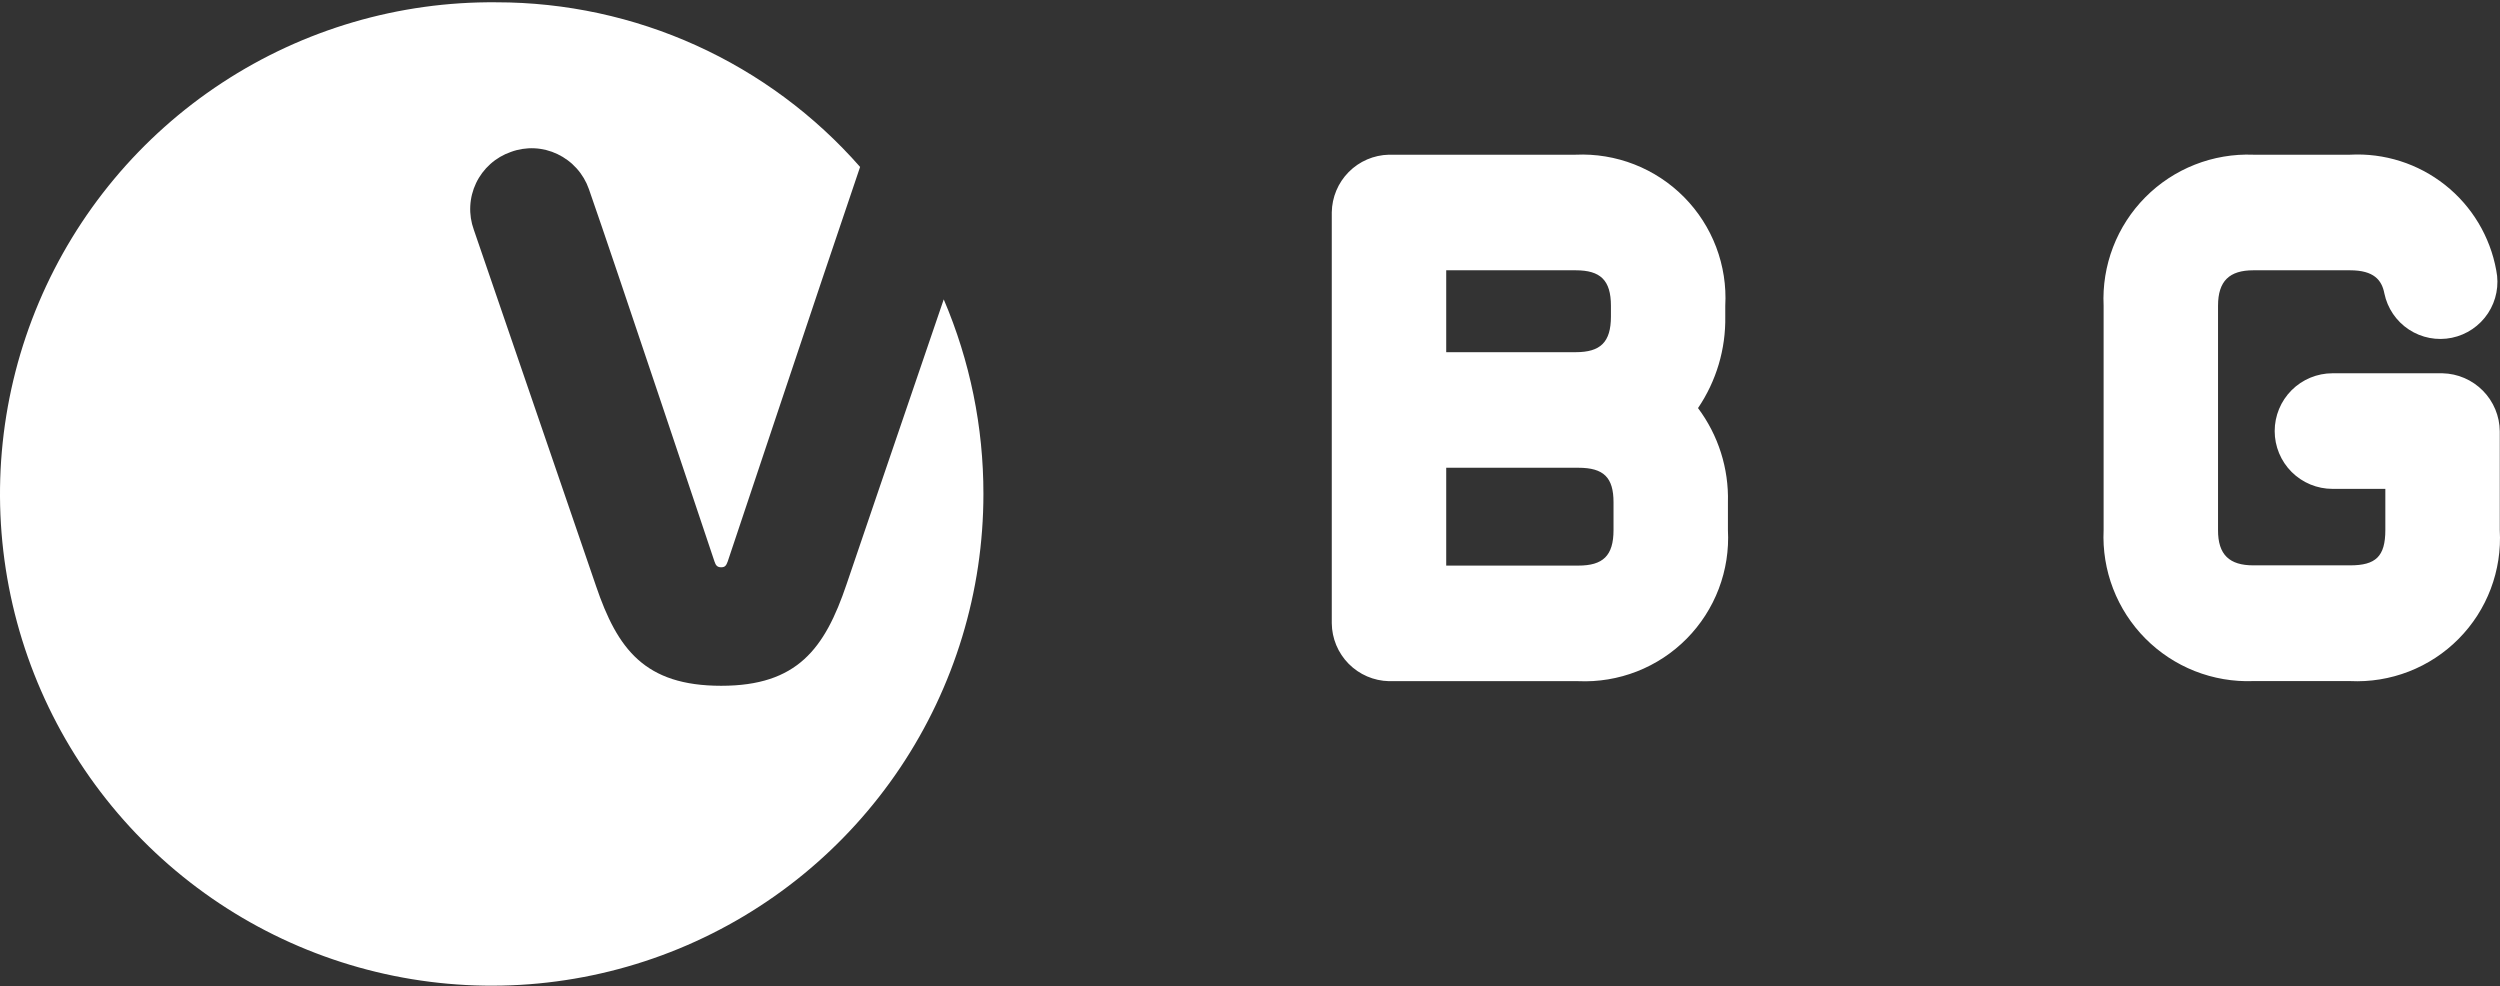 <svg width="512" height="202" viewBox="0 0 512 202" fill="none" xmlns="http://www.w3.org/2000/svg">
<rect x="0" y="0" width="512" height="202" fill="#333333" stroke="none"/>
<path d="M284.459 139.502C281.348 139.432 278.387 138.154 276.201 135.939C274.016 133.725 272.777 130.747 272.747 127.635V43.497C272.79 40.394 274.034 37.429 276.218 35.226C278.403 33.023 281.357 31.752 284.459 31.683H322.695C326.794 31.498 330.887 32.174 334.709 33.668C338.531 35.162 341.997 37.441 344.884 40.357C347.771 43.273 350.015 46.763 351.47 50.599C352.926 54.436 353.561 58.535 353.335 62.632V64.806C353.453 71.488 351.504 78.043 347.753 83.574C351.914 89.134 354.072 95.937 353.879 102.878V108.553C354.101 112.649 353.462 116.747 352.005 120.582C350.547 124.417 348.303 127.904 345.416 130.819C342.53 133.734 339.065 136.013 335.245 137.509C331.424 139.004 327.333 139.683 323.235 139.502H284.459ZM296.185 115.834H323.239C328.277 115.834 330.45 113.833 330.45 108.553V102.878C330.45 97.796 328.454 95.795 323.239 95.795H296.185V115.834ZM296.185 72.127H322.695C327.745 72.127 329.919 70.126 329.919 64.806V62.632C329.919 57.356 327.745 55.355 322.695 55.355H296.185V72.127ZM461.477 139.485C457.387 139.64 453.31 138.943 449.499 137.44C445.692 135.936 442.239 133.659 439.357 130.751C436.475 127.843 434.228 124.369 432.759 120.548C431.289 116.726 430.629 112.642 430.82 108.553V62.61C430.626 58.521 431.285 54.435 432.753 50.613C434.222 46.791 436.468 43.316 439.351 40.408C442.233 37.5 445.688 35.223 449.499 33.721C453.306 32.219 457.387 31.525 461.477 31.683H481.294C488.31 31.308 495.224 33.506 500.735 37.864C506.246 42.223 509.978 48.441 511.231 55.355C511.859 58.394 511.253 61.558 509.548 64.15C507.84 66.742 505.175 68.55 502.139 69.177C499.098 69.804 495.937 69.198 493.343 67.493C490.749 65.787 488.943 63.122 488.315 60.083C487.792 57.356 486.168 55.355 481.29 55.355H461.477C456.608 55.355 454.253 57.529 454.253 62.61V108.553C454.231 113.63 456.604 115.785 461.477 115.785H481.294C486.54 115.785 488.518 113.988 488.518 108.53V100.12H477.691C474.553 100.12 471.543 98.873 469.321 96.653C467.103 94.434 465.855 91.423 465.855 88.284C465.855 85.145 467.103 82.134 469.321 79.914C471.543 77.695 474.553 76.447 477.691 76.447H500.222C503.343 76.516 506.308 77.795 508.499 80.016C510.691 82.236 511.93 85.223 511.952 88.341V108.553C512.187 112.653 511.558 116.757 510.106 120.598C508.654 124.44 506.406 127.933 503.515 130.85C500.625 133.767 497.15 136.043 493.325 137.53C489.497 139.018 485.398 139.684 481.294 139.485H461.477Z" fill="white"/>
<path d="M173.38 119.645C168.914 132.871 163.275 140.449 147.707 140.449C132.046 140.449 126.46 132.95 122.06 120.003L97.037 47.05C96.478 45.506 96.23 43.866 96.31 42.225C96.389 40.585 96.794 38.976 97.501 37.494C98.208 36.011 99.203 34.684 100.427 33.589C101.651 32.493 103.081 31.653 104.633 31.115C106.171 30.548 107.807 30.295 109.445 30.371C111.083 30.447 112.689 30.851 114.167 31.558C115.662 32.269 117.001 33.269 118.106 34.501C119.212 35.732 120.062 37.171 120.608 38.733C126.035 54.257 145.985 114.041 146.33 115.01C146.587 115.78 146.884 116.179 147.702 116.179C148.521 116.179 148.738 115.78 149.03 115.01C149.322 114.24 167.803 58.666 176.147 34.187C166.849 23.594 155.398 15.107 142.559 9.293C129.72 3.479 115.788 0.471 101.694 0.471C81.735 0.274 62.167 6.013 45.477 16.959C28.786 27.906 15.725 43.565 7.951 61.949C0.177 80.333 -1.957 100.612 1.817 120.212C5.592 139.812 15.106 157.848 29.151 172.03C43.197 186.212 61.14 195.9 80.702 199.864C100.264 203.828 120.564 201.89 139.022 194.294C157.48 186.699 173.265 173.79 184.372 157.206C195.479 140.622 201.408 121.111 201.404 101.151C201.419 87.458 198.654 73.905 193.277 61.312C184.699 86.371 173.38 119.645 173.38 119.645Z" fill="white"/>
</svg>
